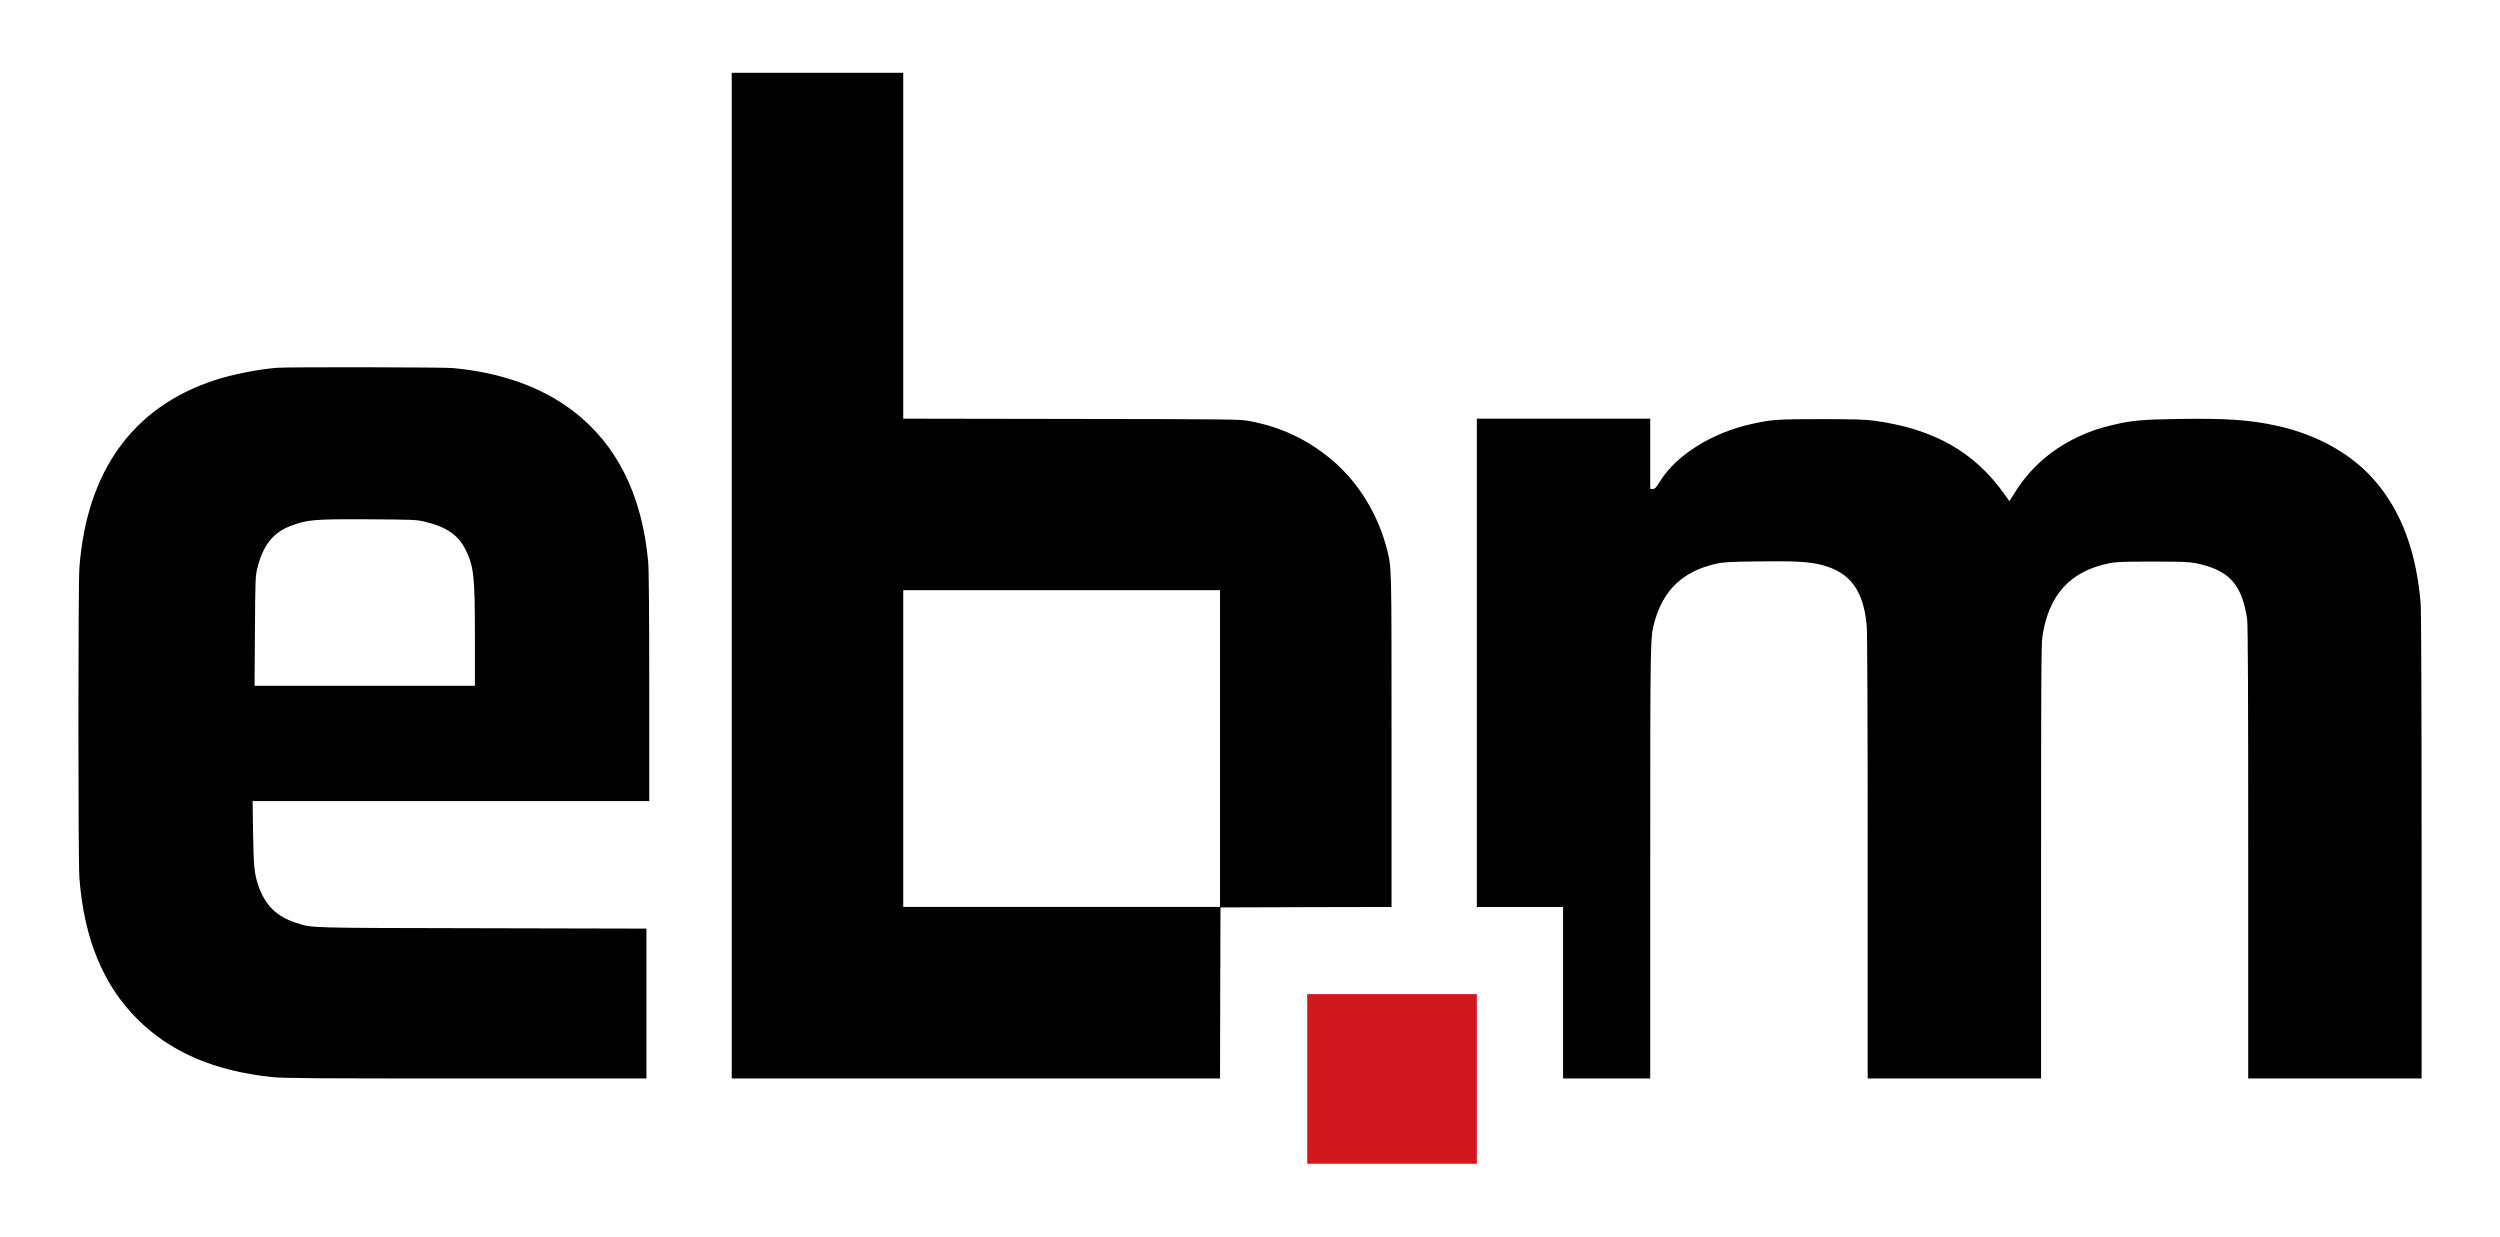 <svg viewBox="0 0 1885.32 932.53" xmlns="http://www.w3.org/2000/svg"><path d="m551.81 434.1v379.21h368.25l.14-64.53.21-64.46 64.53-.21 64.46-.14v-124.82c0-132.6.07-130.83-3.25-144.12-6.71-26.93-21.77-51.46-41.84-68.28-18.87-15.69-38.52-24.88-63.05-29.4-6.22-1.13-16.26-1.27-133.38-1.41l-126.73-.21v-260.83h-129.35v379.2zm368.25 130.41v119.45h-238.9v-238.9h238.9z"/><path d="m209.36 277.33c-14.35 1.06-34.56 5.09-47.92 9.54-61.35 20.29-96.06 68.49-101.57 141.22-.99 12.86-.99 221.09 0 233.96 3.46 45.52 17.81 80.58 43.54 106.31 25.16 25.09 57.89 39.23 101.71 43.89 8.41.92 30.61 1.06 146.17 1.06h136.2v-113.02l-123.83-.28c-134.65-.28-127.86-.07-140.44-4.1-14.49-4.59-23.4-13.36-28.41-28.13-2.97-8.62-3.6-14.35-3.96-39.51l-.35-24.17h299.11v-86.09c0-54.07-.28-89.06-.78-94.15-4.52-50.47-23.61-88.71-56.69-113.94-23.68-18.09-54.64-29.12-90.97-32.37-7.49-.64-123.06-.85-131.82-.21zm110.26 115.92c16.89 3.89 26.01 10.11 31.59 21.49 6.15 12.65 6.93 19.79 6.93 65.45v36.97h-166.17l.28-41.21c.28-38.87.35-41.49 1.77-47.29 4.17-17.1 11.73-26.86 24.88-31.95 12.79-4.88 17.53-5.3 59.02-5.09 32.73.21 35.84.28 41.7 1.63z"/><path d="m1113.73 499.84v184.13h65.03v129.35h65.73v-162.43c0-172.32 0-170.13 3.25-182.01 6.71-24.17 21.63-38.24 46.58-43.75 5.51-1.27 9.75-1.48 32.09-1.77 27.28-.35 37.67.21 47.43 2.69 21.49 5.51 31.74 19.44 33.93 46.37.42 5.73.71 68.28.71 174.87v166.03h130.76v-163.49c0-139.67.14-164.41 1.06-170.13 4.81-31.31 20.92-48.91 50.25-54.92 5.37-1.06 10.04-1.27 32.8-1.27s27.42.21 32.8 1.27c20.99 4.31 30.89 12.58 35.98 30.18.99 3.32 2.12 8.84 2.54 12.37.57 4.45.78 56.76.78 176.14v169.85h130.76v-174.8c0-106.66-.28-178.05-.71-183.21-3.18-38.95-14.35-69.13-34.14-92.31-17.39-20.36-43.47-35.13-74-41.84-20.21-4.52-37.74-5.73-73.86-5.23-27.85.42-35.84 1.13-49.83 4.45-10.67 2.47-17.67 4.88-26.65 9.12-20.29 9.61-36.05 23.47-47.78 42.27l-3.89 6.15-3.39-4.74c-22.69-32.23-53.15-49.55-97.82-55.84-7.35-.99-14.21-1.2-40.29-1.27-33.43 0-37.67.28-52.94 3.68-29.76 6.5-56.9 23.54-68.99 43.19-3.04 4.88-3.82 5.73-5.44 5.8h-1.98v-53.01h-130.76v184.13z"/><path d="m985.8 813.66v63.97h127.93v-127.93h-127.93v63.97z" fill="#d1181f"/></svg>